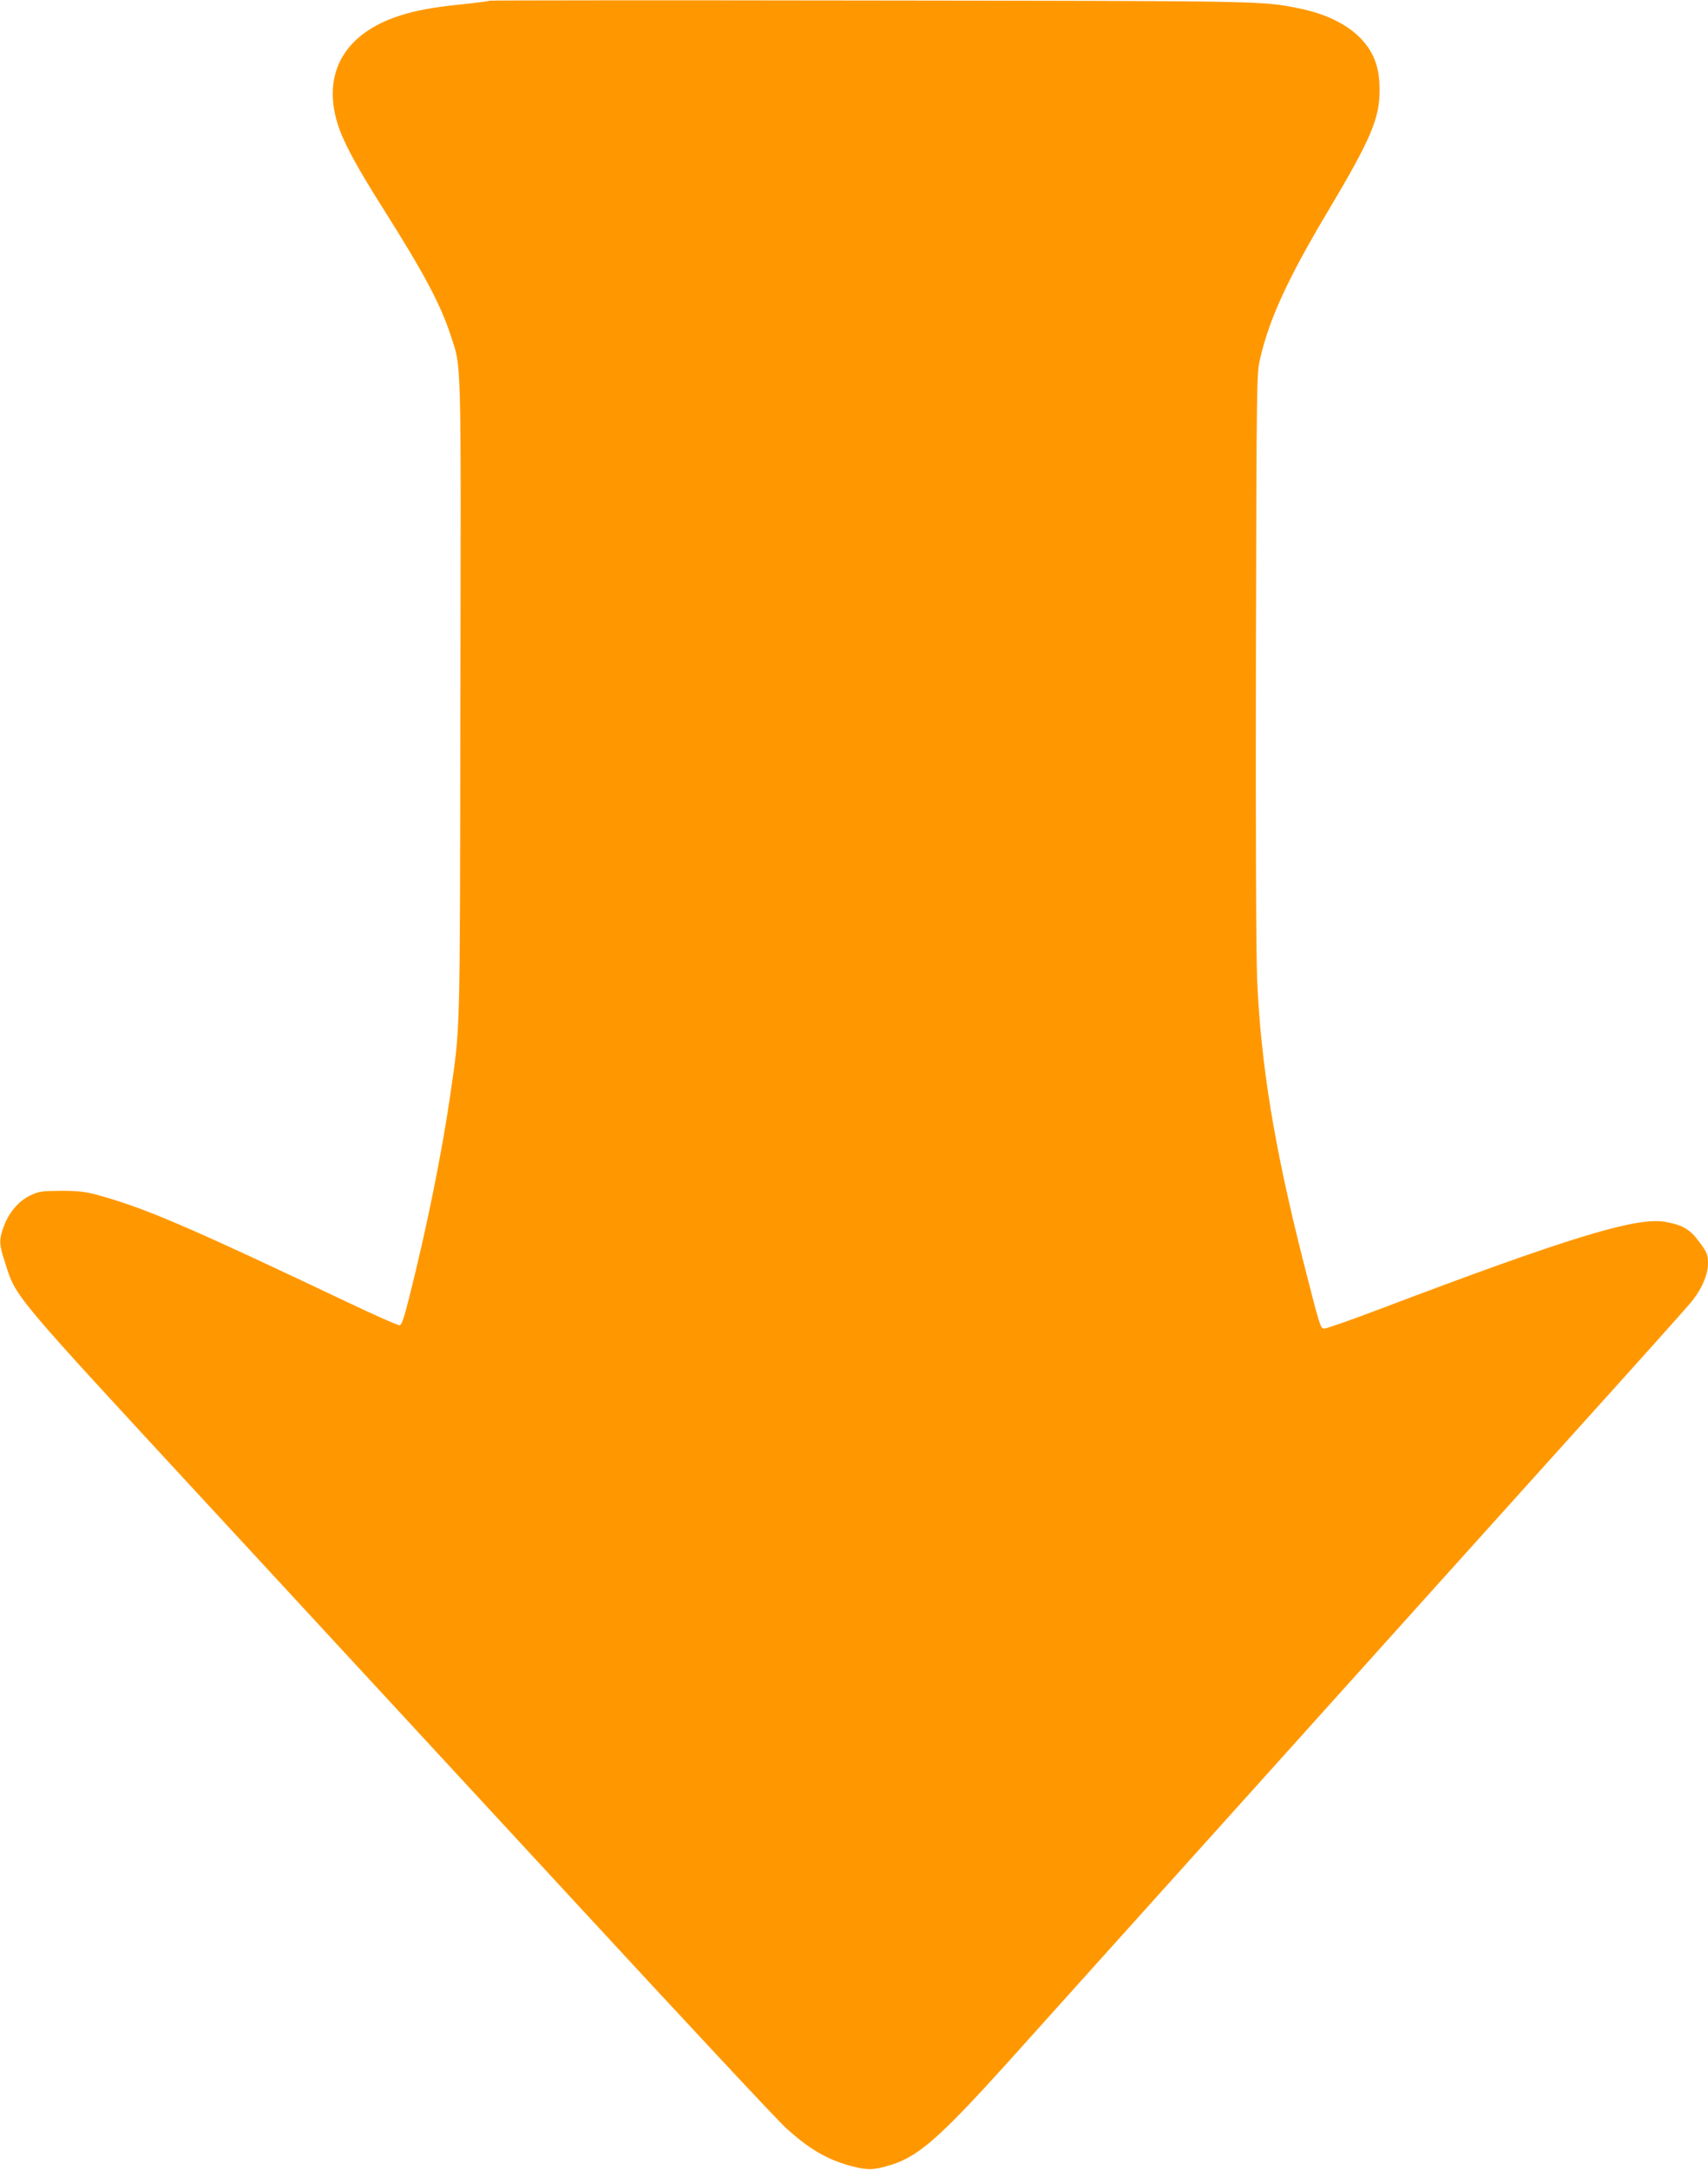 <?xml version="1.0" standalone="no"?>
<!DOCTYPE svg PUBLIC "-//W3C//DTD SVG 20010904//EN"
 "http://www.w3.org/TR/2001/REC-SVG-20010904/DTD/svg10.dtd">
<svg version="1.0" xmlns="http://www.w3.org/2000/svg"
 width="1008pt" height="1280pt" viewBox="0 0 1008 1280"
 preserveAspectRatio="xMidYMid meet">
<g transform="translate(0,1280) scale(0.1,-0.1)"
fill="#ff9800" stroke="none">
<path d="M2889 12796 c-2 -3 -74 -12 -159 -21 -174 -18 -274 -36 -370 -67
-325 -104 -460 -338 -368 -637 32 -105 108 -246 265 -495 243 -384 343 -571
403 -755 64 -197 61 -81 57 -2147 -3 -2053 1 -1910 -62 -2349 -48 -329 -138
-776 -239 -1175 -31 -124 -45 -166 -57 -168 -10 -2 -151 61 -315 139 -938 445
-1191 554 -1474 631 -68 18 -110 23 -210 23 -114 -1 -130 -3 -181 -27 -69 -33
-127 -101 -157 -184 -29 -80 -28 -104 9 -216 66 -206 32 -165 1215 -1445 589
-637 1576 -1705 2193 -2373 617 -668 1158 -1248 1203 -1287 141 -127 245 -186
392 -224 89 -23 124 -21 226 10 161 50 290 164 689 606 163 182 841 935 1507
1675 665 740 1493 1659 1839 2043 347 384 651 724 677 755 69 81 108 169 108
240 -1 53 -5 62 -51 125 -56 76 -98 100 -202 119 -169 30 -572 -93 -1690 -517
-169 -64 -315 -115 -324 -113 -21 4 -24 14 -123 403 -171 676 -249 1156 -271
1660 -6 160 -9 849 -7 1910 4 1638 4 1661 25 1750 54 234 163 472 403 874 249
418 302 542 302 707 0 97 -15 164 -52 229 -72 125 -221 215 -425 256 -220 44
-193 43 -2536 46 -1229 2 -2237 1 -2240 -1z"/>
</g>
</svg>
